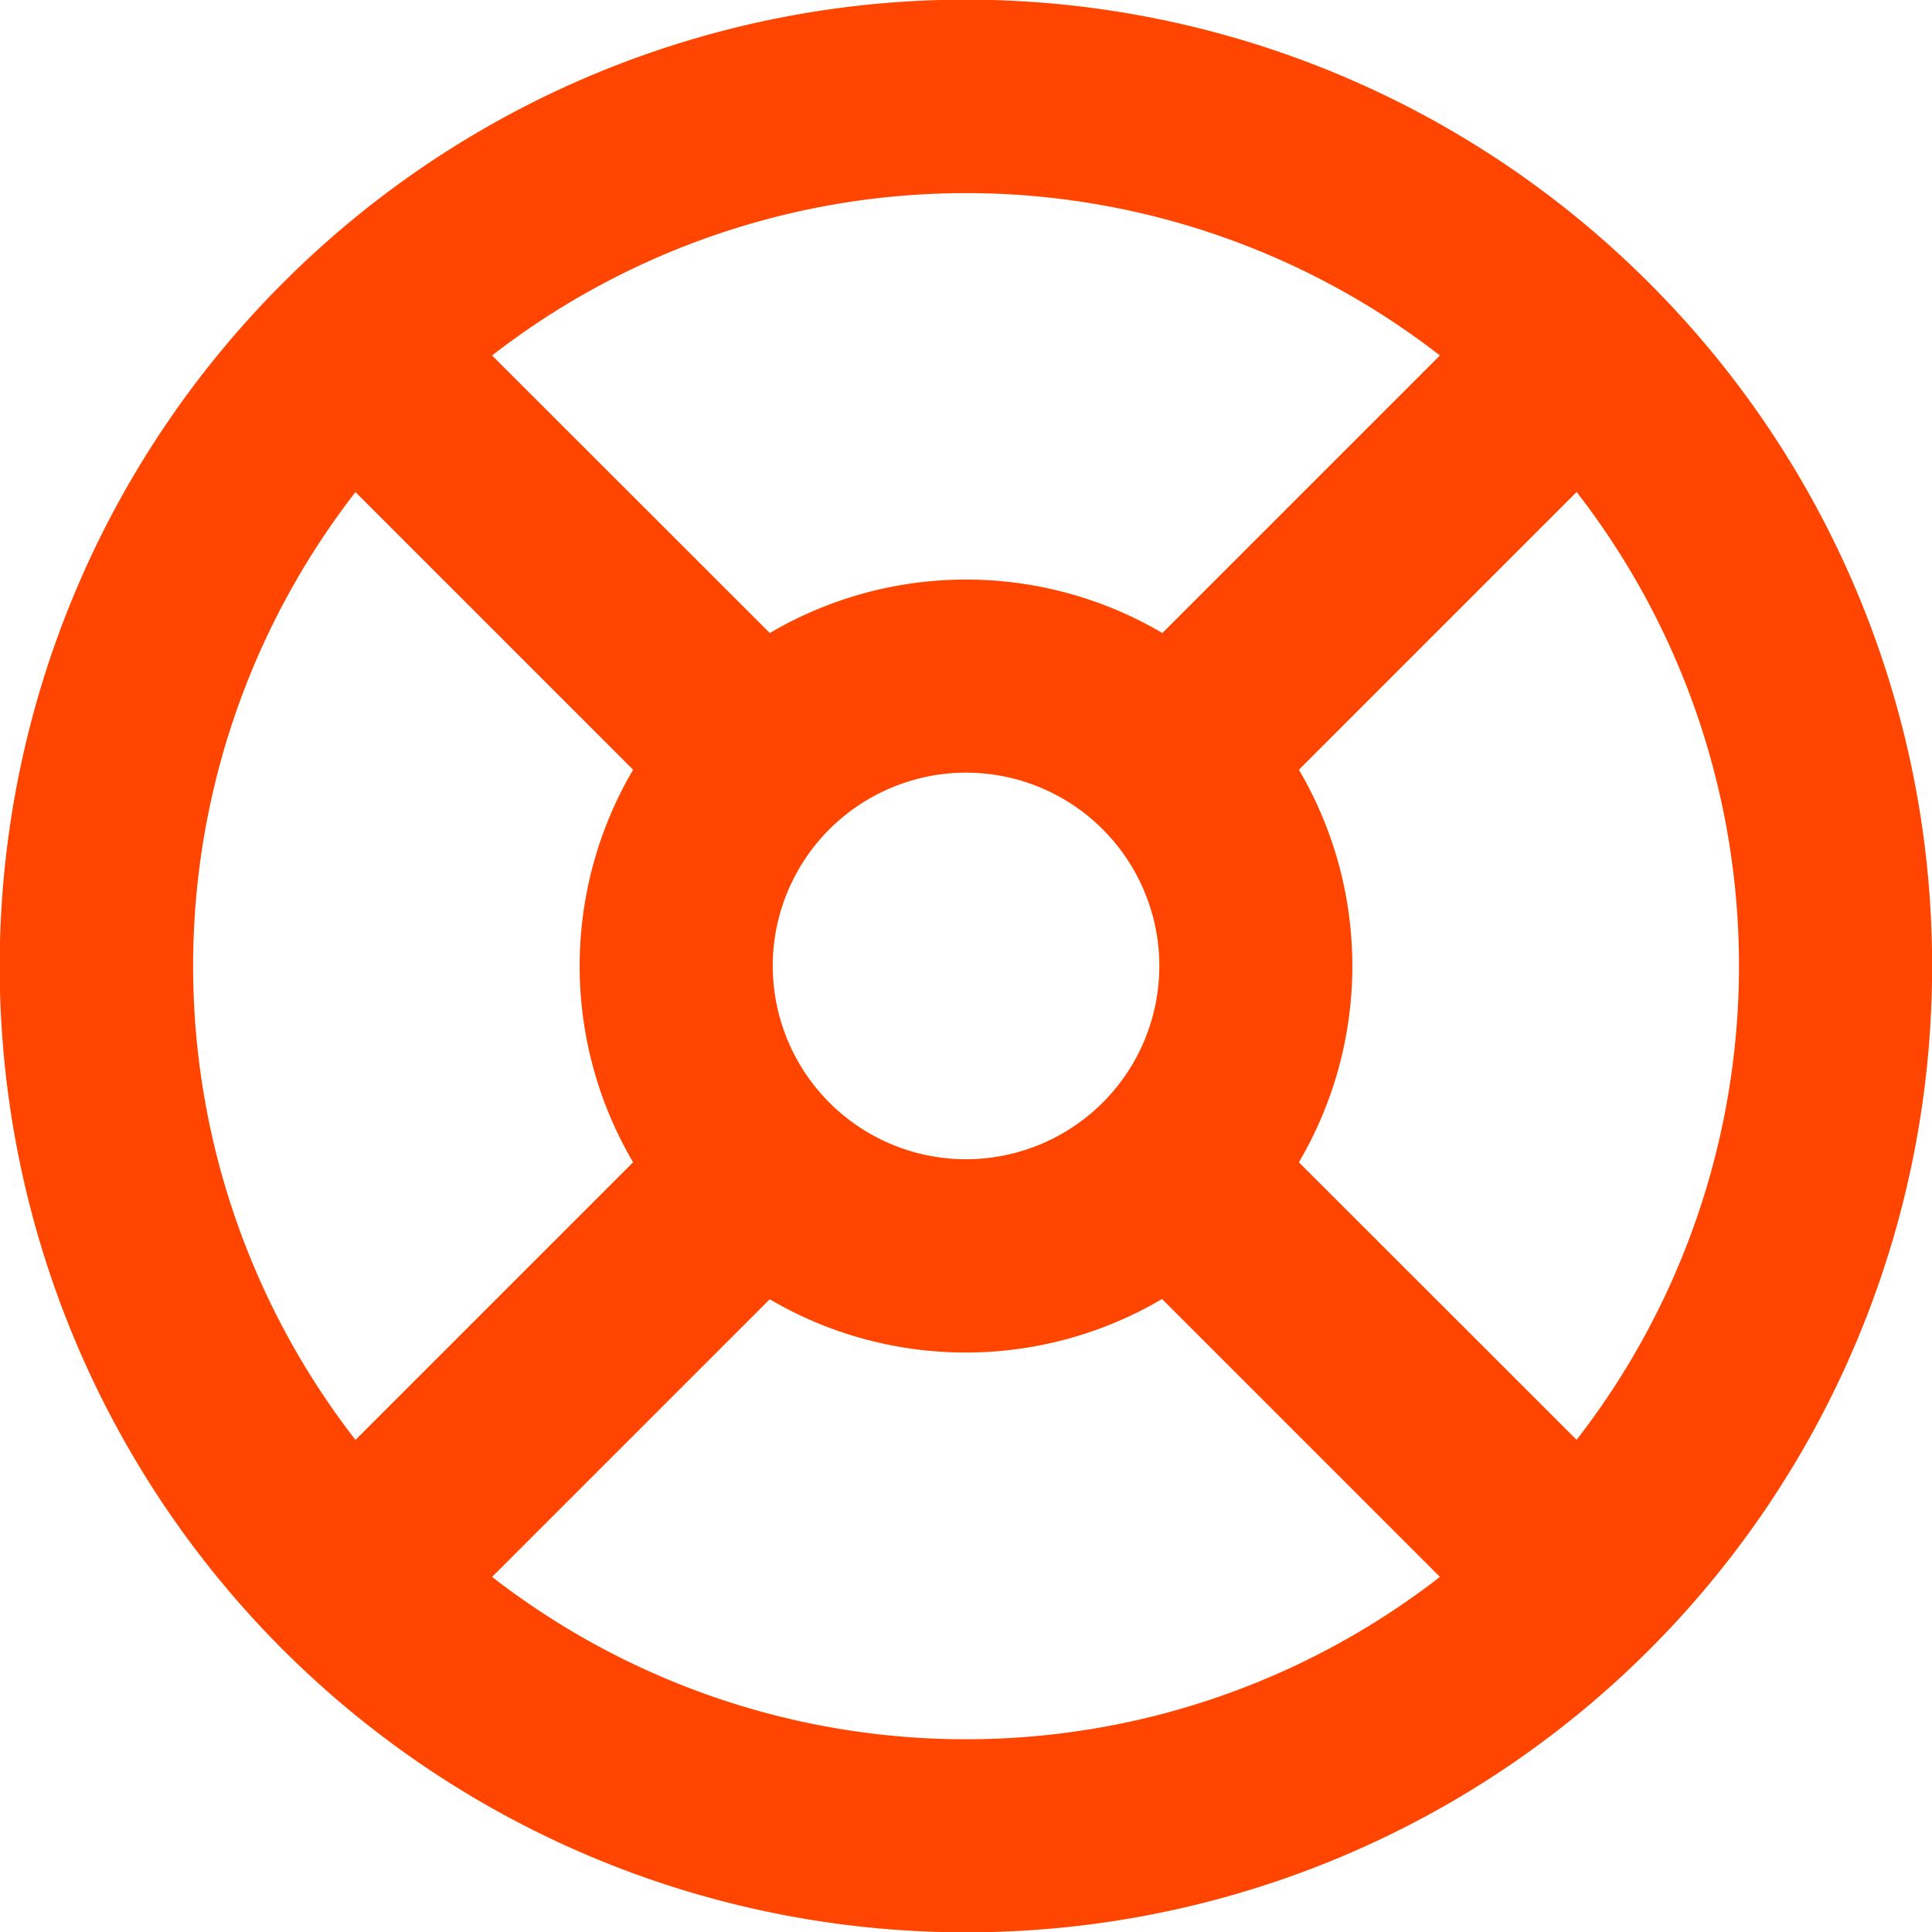 <svg xmlns="http://www.w3.org/2000/svg" width="20" height="20" viewBox="0 0 20 20">
  <path id="Path_18" data-name="Path 18" d="M12.261,22q-.13,0-.261,0t-.261,0A10,10,0,0,1,4.908,4.95l.042-.042a9.991,9.991,0,0,1,14.106.006l.03.03A9.967,9.967,0,0,1,22,11.857q0,.071,0,.143t0,.152A9.991,9.991,0,0,1,12.261,22Zm1.771-6.55,2.874,2.874a8,8,0,0,1-9.812,0l2.874-2.874A4.007,4.007,0,0,0,14.032,15.446ZM8.554,14.032,5.68,16.906a8,8,0,0,1,0-9.812L8.554,9.968A4.007,4.007,0,0,0,8.554,14.032Zm1.529-1.463q-.008-.026-.015-.051a2,2,0,0,1,1.363-2.436l.051-.015a2,2,0,0,1,2.436,1.363q.008.026.015.051a2,2,0,0,1-1.363,2.436l-.051.015a2,2,0,0,1-2.436-1.363Zm3.95-4.016a4.007,4.007,0,0,0-4.064,0L7.094,5.68a8,8,0,0,1,9.812,0Zm4.288,8.352a8,8,0,0,0,0-9.812L15.446,9.968a4.007,4.007,0,0,1,0,4.064Z" transform="translate(-2 -2)" fill="#ff4500" fill-rule="evenodd"/>
</svg>
